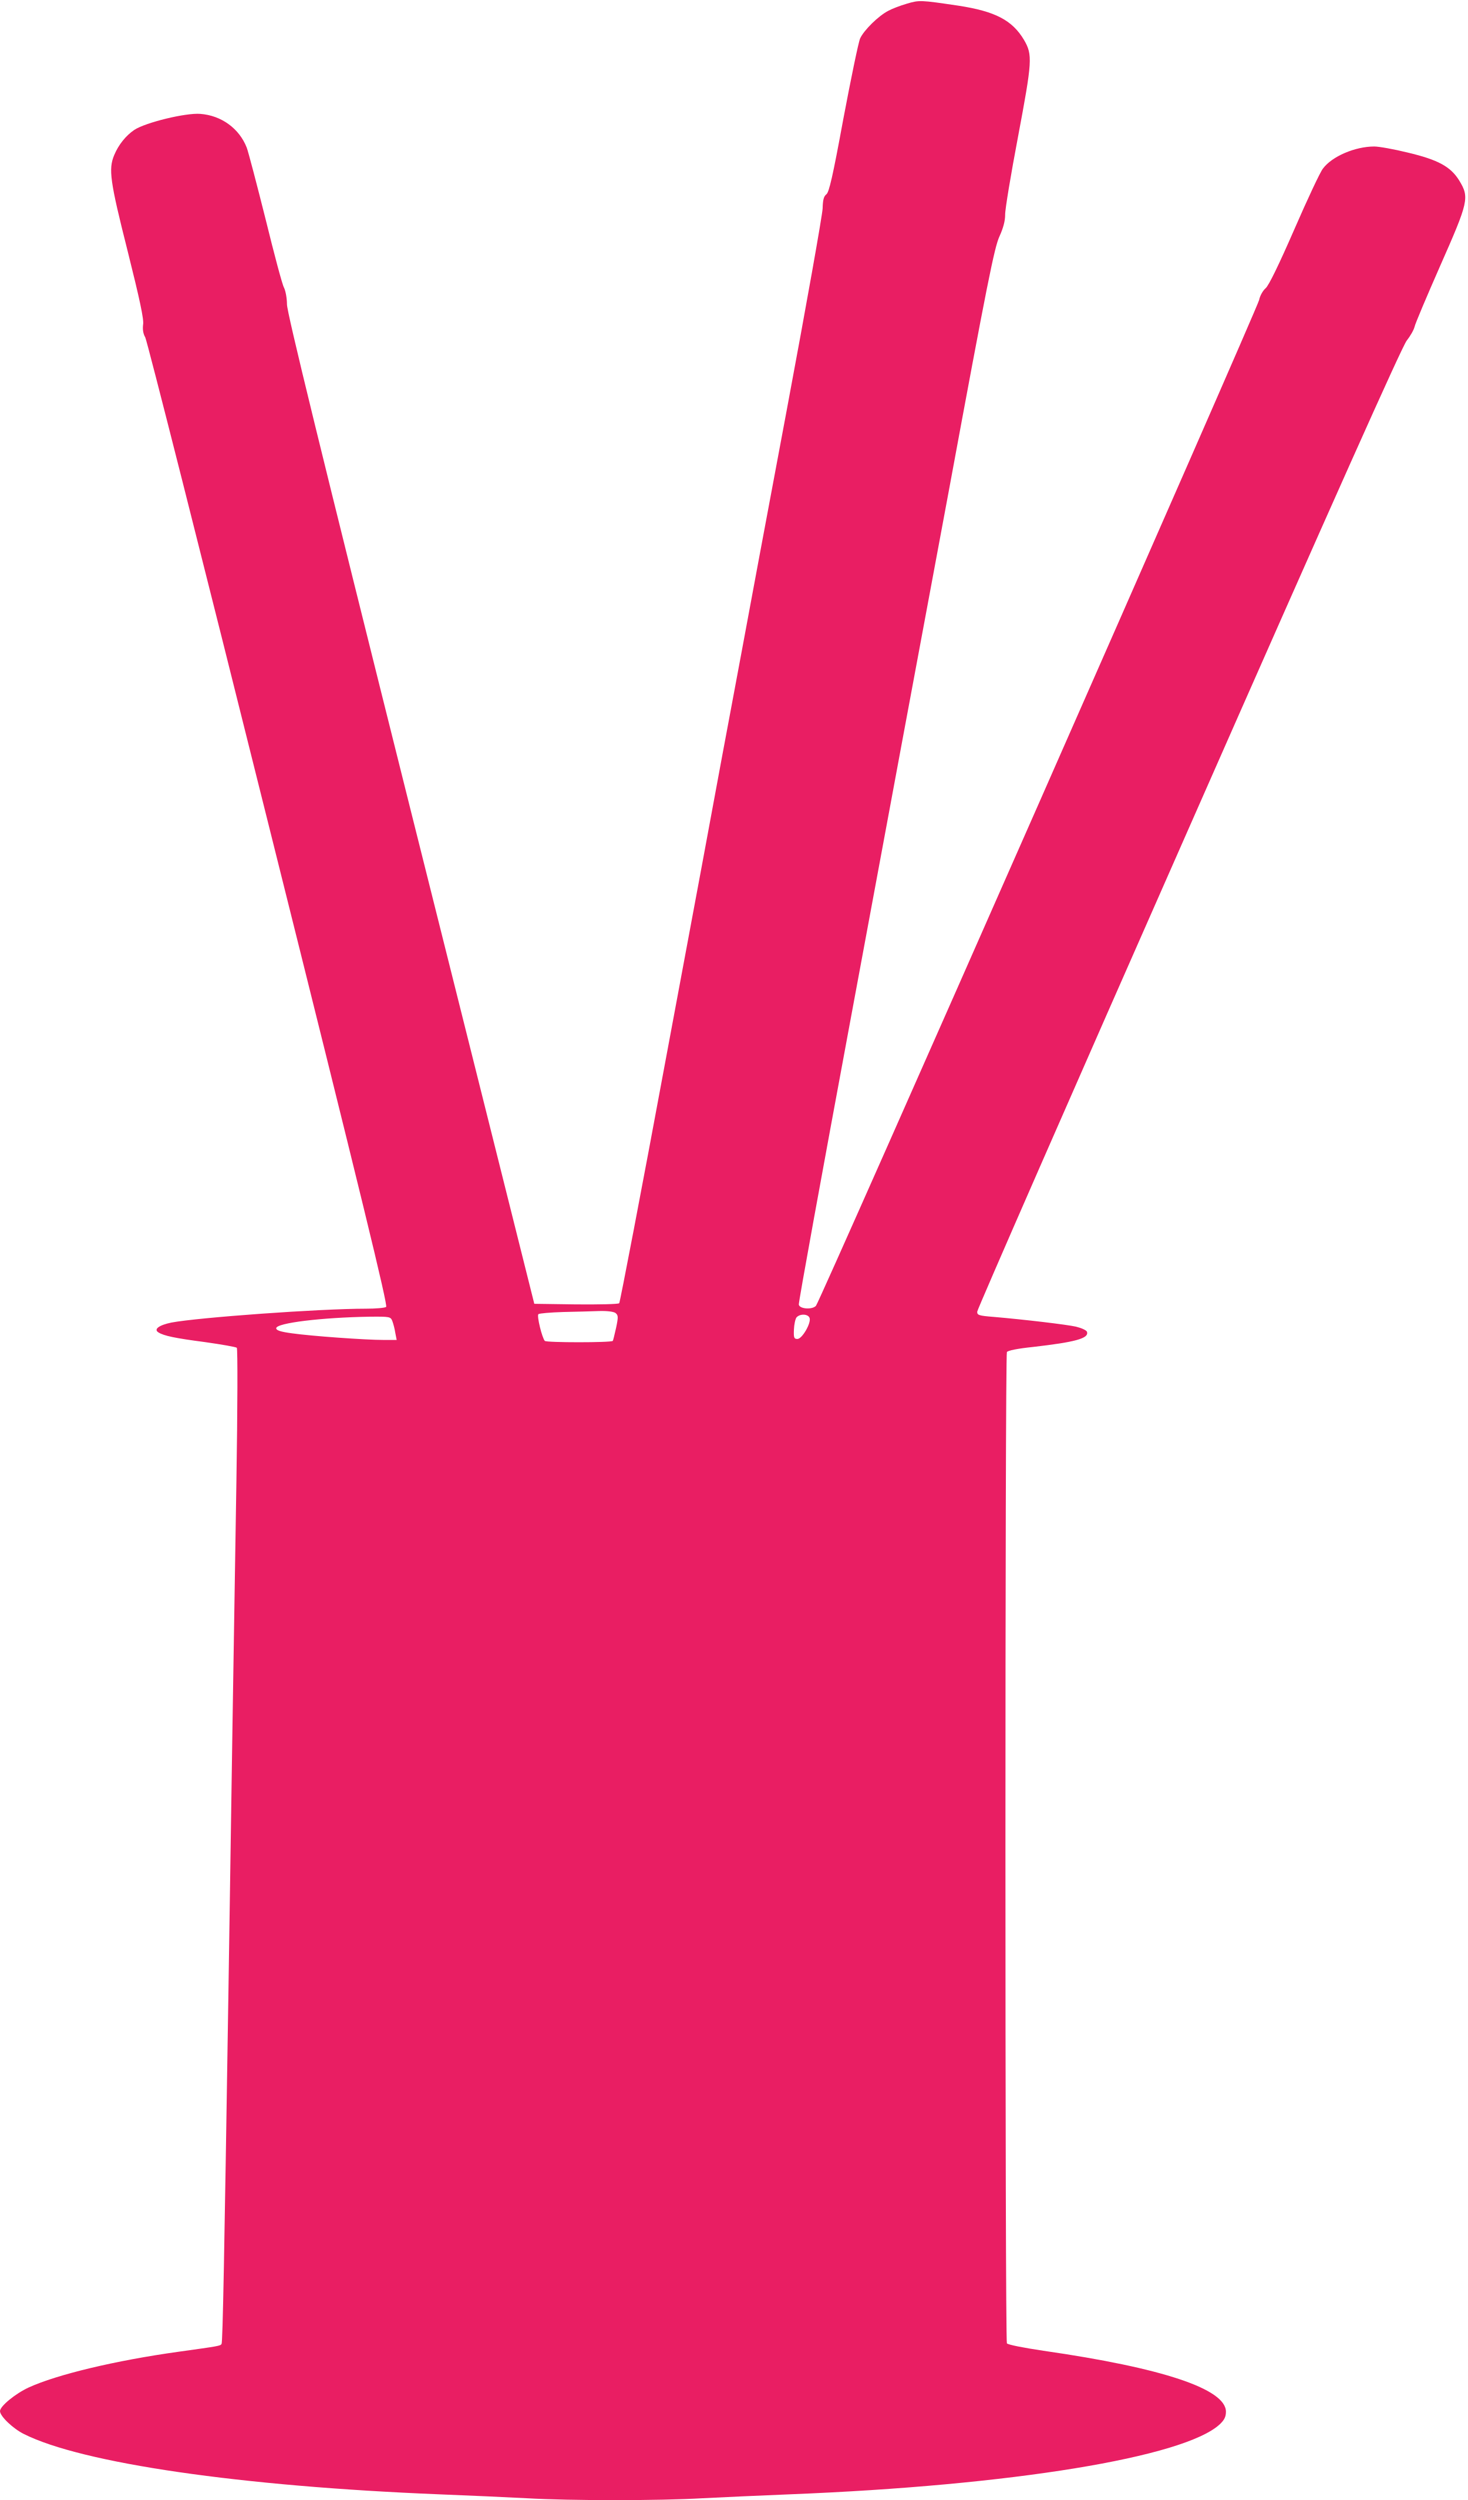 <?xml version="1.0" standalone="no"?>
<!DOCTYPE svg PUBLIC "-//W3C//DTD SVG 20010904//EN"
 "http://www.w3.org/TR/2001/REC-SVG-20010904/DTD/svg10.dtd">
<svg version="1.0" xmlns="http://www.w3.org/2000/svg"
 width="752pt" height="1280pt" viewBox="0 0 752 1280"
 preserveAspectRatio="xMidYMid meet">
<g transform="translate(0,1280) scale(0.1,-0.1)"
fill="#e91e63" stroke="none">
<path d="M4645 12781 c-34 -10 -76 -26 -94 -36 -51 -26 -126 -100 -145 -142
-9 -21 -47 -206 -86 -412 -54 -294 -73 -376 -87 -386 -13 -10 -18 -28 -19 -72
-1 -32 -83 -494 -183 -1028 -100 -533 -204 -1090 -231 -1237 -28 -148 -72
-388 -100 -535 -27 -148 -155 -837 -285 -1532 -129 -696 -239 -1269 -243
-1273 -5 -5 -104 -7 -222 -6 l-213 3 -634 2530 c-464 1854 -633 2545 -633
2587 0 31 -7 69 -15 85 -9 15 -51 174 -95 353 -45 179 -88 343 -96 364 -38 98
-130 165 -238 173 -75 6 -280 -44 -338 -82 -43 -29 -81 -76 -103 -129 -30 -72
-22 -132 69 -492 62 -248 84 -350 79 -376 -3 -24 0 -46 11 -65 9 -15 293
-1137 631 -2492 479 -1916 613 -2466 603 -2472 -7 -5 -53 -9 -103 -9 -240 0
-859 -45 -997 -71 -63 -13 -92 -34 -67 -50 28 -18 86 -30 239 -50 85 -12 159
-25 163 -29 5 -4 4 -313 -2 -686 -13 -778 -26 -1626 -41 -2624 -21 -1345 -29
-1780 -35 -1790 -6 -10 -11 -11 -220 -40 -324 -45 -624 -117 -768 -183 -69
-32 -147 -96 -147 -121 0 -26 66 -89 122 -117 298 -150 1111 -268 2128 -309
151 -6 353 -15 447 -20 224 -13 680 -13 903 0 96 5 297 14 445 20 1137 45
2023 190 2204 359 23 22 31 38 31 64 0 116 -323 224 -935 312 -101 15 -183 31
-187 38 -10 16 -10 5059 0 5075 5 8 56 18 133 26 218 25 289 44 277 78 -3 8
-28 19 -56 26 -50 11 -260 36 -422 50 -76 6 -85 9 -84 27 0 11 488 1125 1084
2475 737 1672 1093 2468 1116 2496 18 23 36 54 40 70 3 16 63 157 132 314 145
328 150 349 97 436 -44 71 -108 106 -264 143 -69 17 -147 31 -171 31 -99 0
-217 -51 -263 -113 -14 -17 -80 -158 -147 -312 -79 -181 -131 -288 -147 -301
-14 -12 -29 -39 -33 -60 -9 -43 -2248 -5123 -2270 -5149 -18 -21 -84 -17 -88
6 -2 10 119 673 268 1475 149 803 374 2015 501 2694 197 1066 233 1244 259
1300 20 44 29 80 29 110 -1 25 29 205 66 400 73 388 75 419 31 495 -60 101
-147 147 -337 176 -196 29 -199 29 -264 10z m-1492 -6703 c14 -12 15 -19 3
-76 -8 -35 -15 -65 -17 -67 -10 -9 -339 -9 -348 0 -14 15 -42 128 -33 137 4 4
61 9 127 11 66 1 150 4 186 5 40 1 72 -3 82 -10z m994 -25 c10 -25 -38 -108
-62 -108 -17 0 -20 6 -18 48 1 26 7 54 13 62 17 20 59 19 67 -2z m-2137 -17
c5 -13 12 -40 15 -60 l7 -36 -68 0 c-93 0 -371 20 -469 34 -59 8 -80 15 -80
26 0 27 234 55 478 59 105 1 108 0 117 -23z"/>
</g>
</svg>
